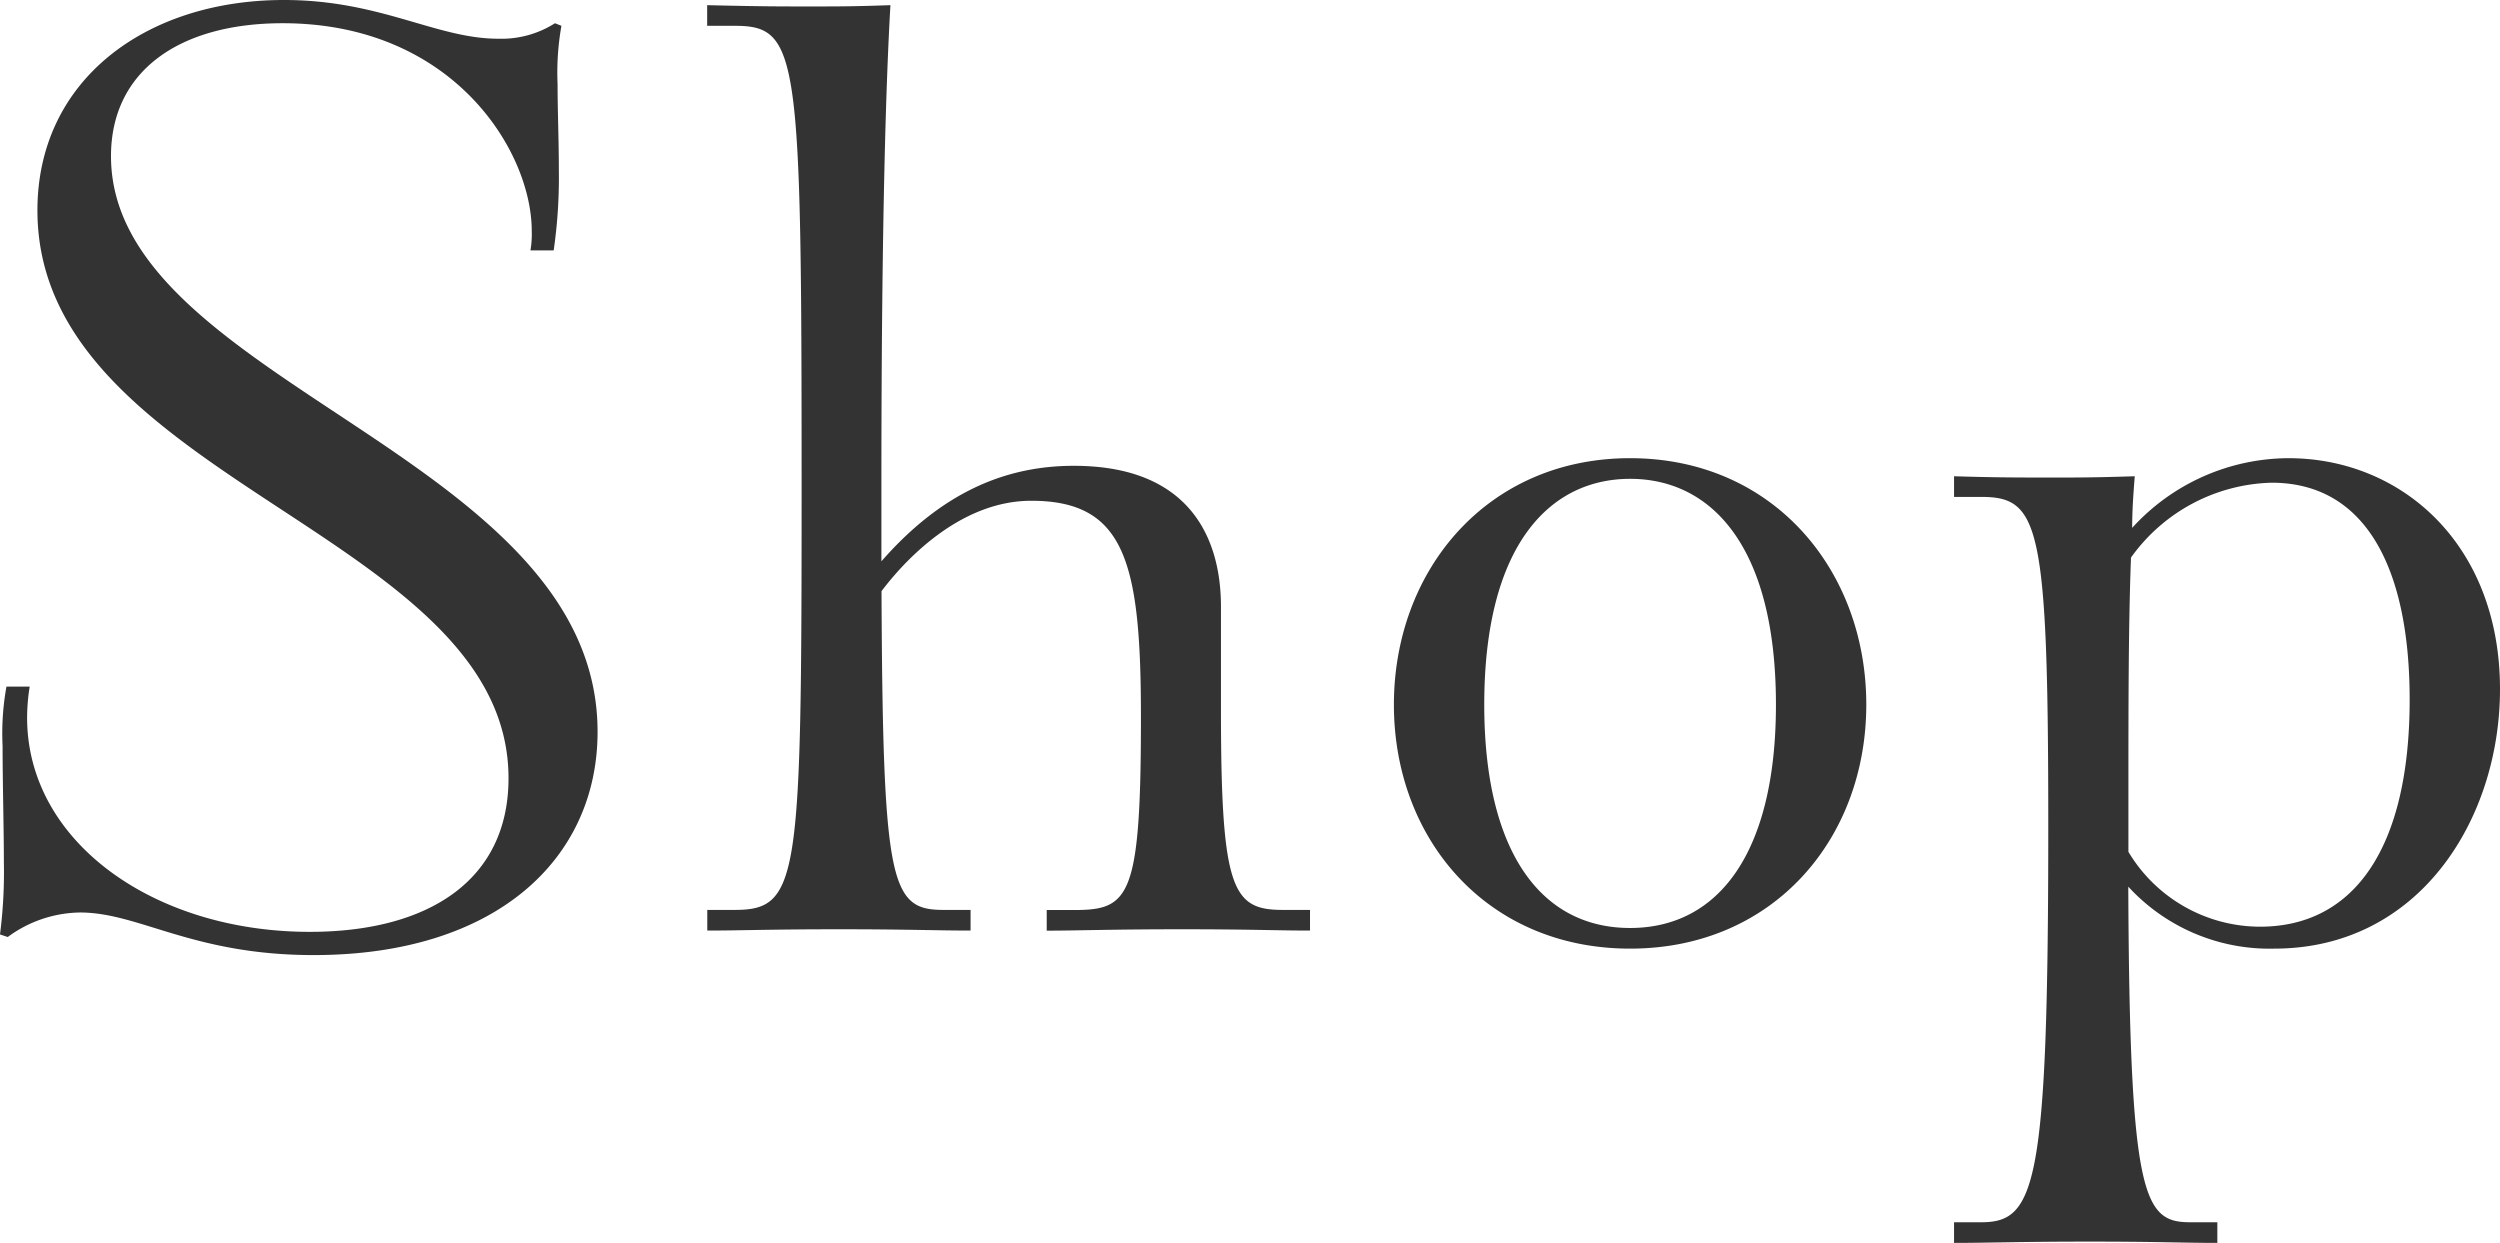 <svg xmlns="http://www.w3.org/2000/svg" width="106.535" height="52.965" viewBox="0 0 106.535 52.965">
  <g id="petit_17" transform="translate(-597.2 -4117.4)">
    <path id="パス_17611" data-name="パス 17611" d="M-52.47.33A5.3,5.3,0,0,1-49.39-.715c2.53,0,4.785,1.815,9.955,1.815,7.81,0,12.1-4.125,12.1-9.515,0-11.825-20.735-14.85-20.735-24.53,0-3.63,2.915-5.665,7.315-5.665,7.26,0,10.615,5.445,10.615,8.855a4.163,4.163,0,0,1-.055.825h.99a21.753,21.753,0,0,0,.22-3.41c0-1.265-.055-2.585-.055-3.685a11.429,11.429,0,0,1,.165-2.475l-.275-.11a4.252,4.252,0,0,1-2.42.66c-2.64,0-5-1.65-9.13-1.65-5.885,0-10.505,3.41-10.505,8.965,0,11.55,20.075,13.75,20.075,24.2C-31.13-2.09-34.54.11-39.6.11c-6.655,0-12.045-3.85-12.045-9.13a8.479,8.479,0,0,1,.11-1.32h-.99a11.193,11.193,0,0,0-.165,2.53c0,1.485.055,3.575.055,4.95A20.808,20.808,0,0,1-52.8.22ZM3.025-.825H1.87C-.275-.825-.77-1.65-.77-9.35v-4.4c0-2.97-1.375-6-6.27-6-2.805,0-5.555,1.045-8.2,4.07V-19.03c0-11.55.22-17.545.385-20.35-1.54.055-2.2.055-3.465.055-1.32,0-2.035,0-4.345-.055v.88H-21.5c2.75,0,2.86,1.155,2.86,19.8,0,16.61-.11,17.875-2.86,17.875H-22.66v.88C-21.175.055-20.02,0-17.05,0s4.125.055,5.61.055v-.88h-1.155c-2.255,0-2.585-1.045-2.64-13.585,1.21-1.595,3.52-3.85,6.38-3.85,4.015,0,4.675,2.64,4.675,9.24,0,7.7-.5,8.2-2.86,8.2H-8.195v.88C-6.71.055-5.39,0-2.42,0S1.54.055,3.025.055ZM16.665.825c6.1,0,10.065-4.675,10.065-10.4S22.77-20.075,16.665-20.075,6.6-15.29,6.6-9.57,10.56.825,16.665.825Zm0-.88c-3.8,0-6.215-3.245-6.215-9.515,0-6.82,2.805-9.625,6.215-9.625s6.215,2.8,6.215,9.625C22.88-3.3,20.46-.055,16.665-.055ZM41.69,12.485H40.535c-1.98,0-2.585-.99-2.64-14.3A8.171,8.171,0,0,0,44.11.825c6.215,0,9.625-5.555,9.625-11.055,0-6.16-4.18-9.845-9.02-9.845a9.055,9.055,0,0,0-6.655,2.97c0-.77.055-1.485.11-2.2-1.7.055-2.475.055-3.355.055-1.65,0-2.53,0-4.345-.055v.88h1.155c2.475,0,2.86,1.155,2.86,14.025,0,15.4-.55,16.885-2.86,16.885H30.47v.88c1.485,0,2.805-.055,5.775-.055s3.96.055,5.445.055ZM37.9-5.5c0-4.015,0-7.425.11-10.34A7.6,7.6,0,0,1,44-19.03c4.07,0,5.885,3.74,5.885,9.24,0,6.325-2.365,9.68-6.38,9.68A6.551,6.551,0,0,1,37.9-3.3Z" transform="translate(650 4157)" fill="#333"/>
  </g>
</svg>
